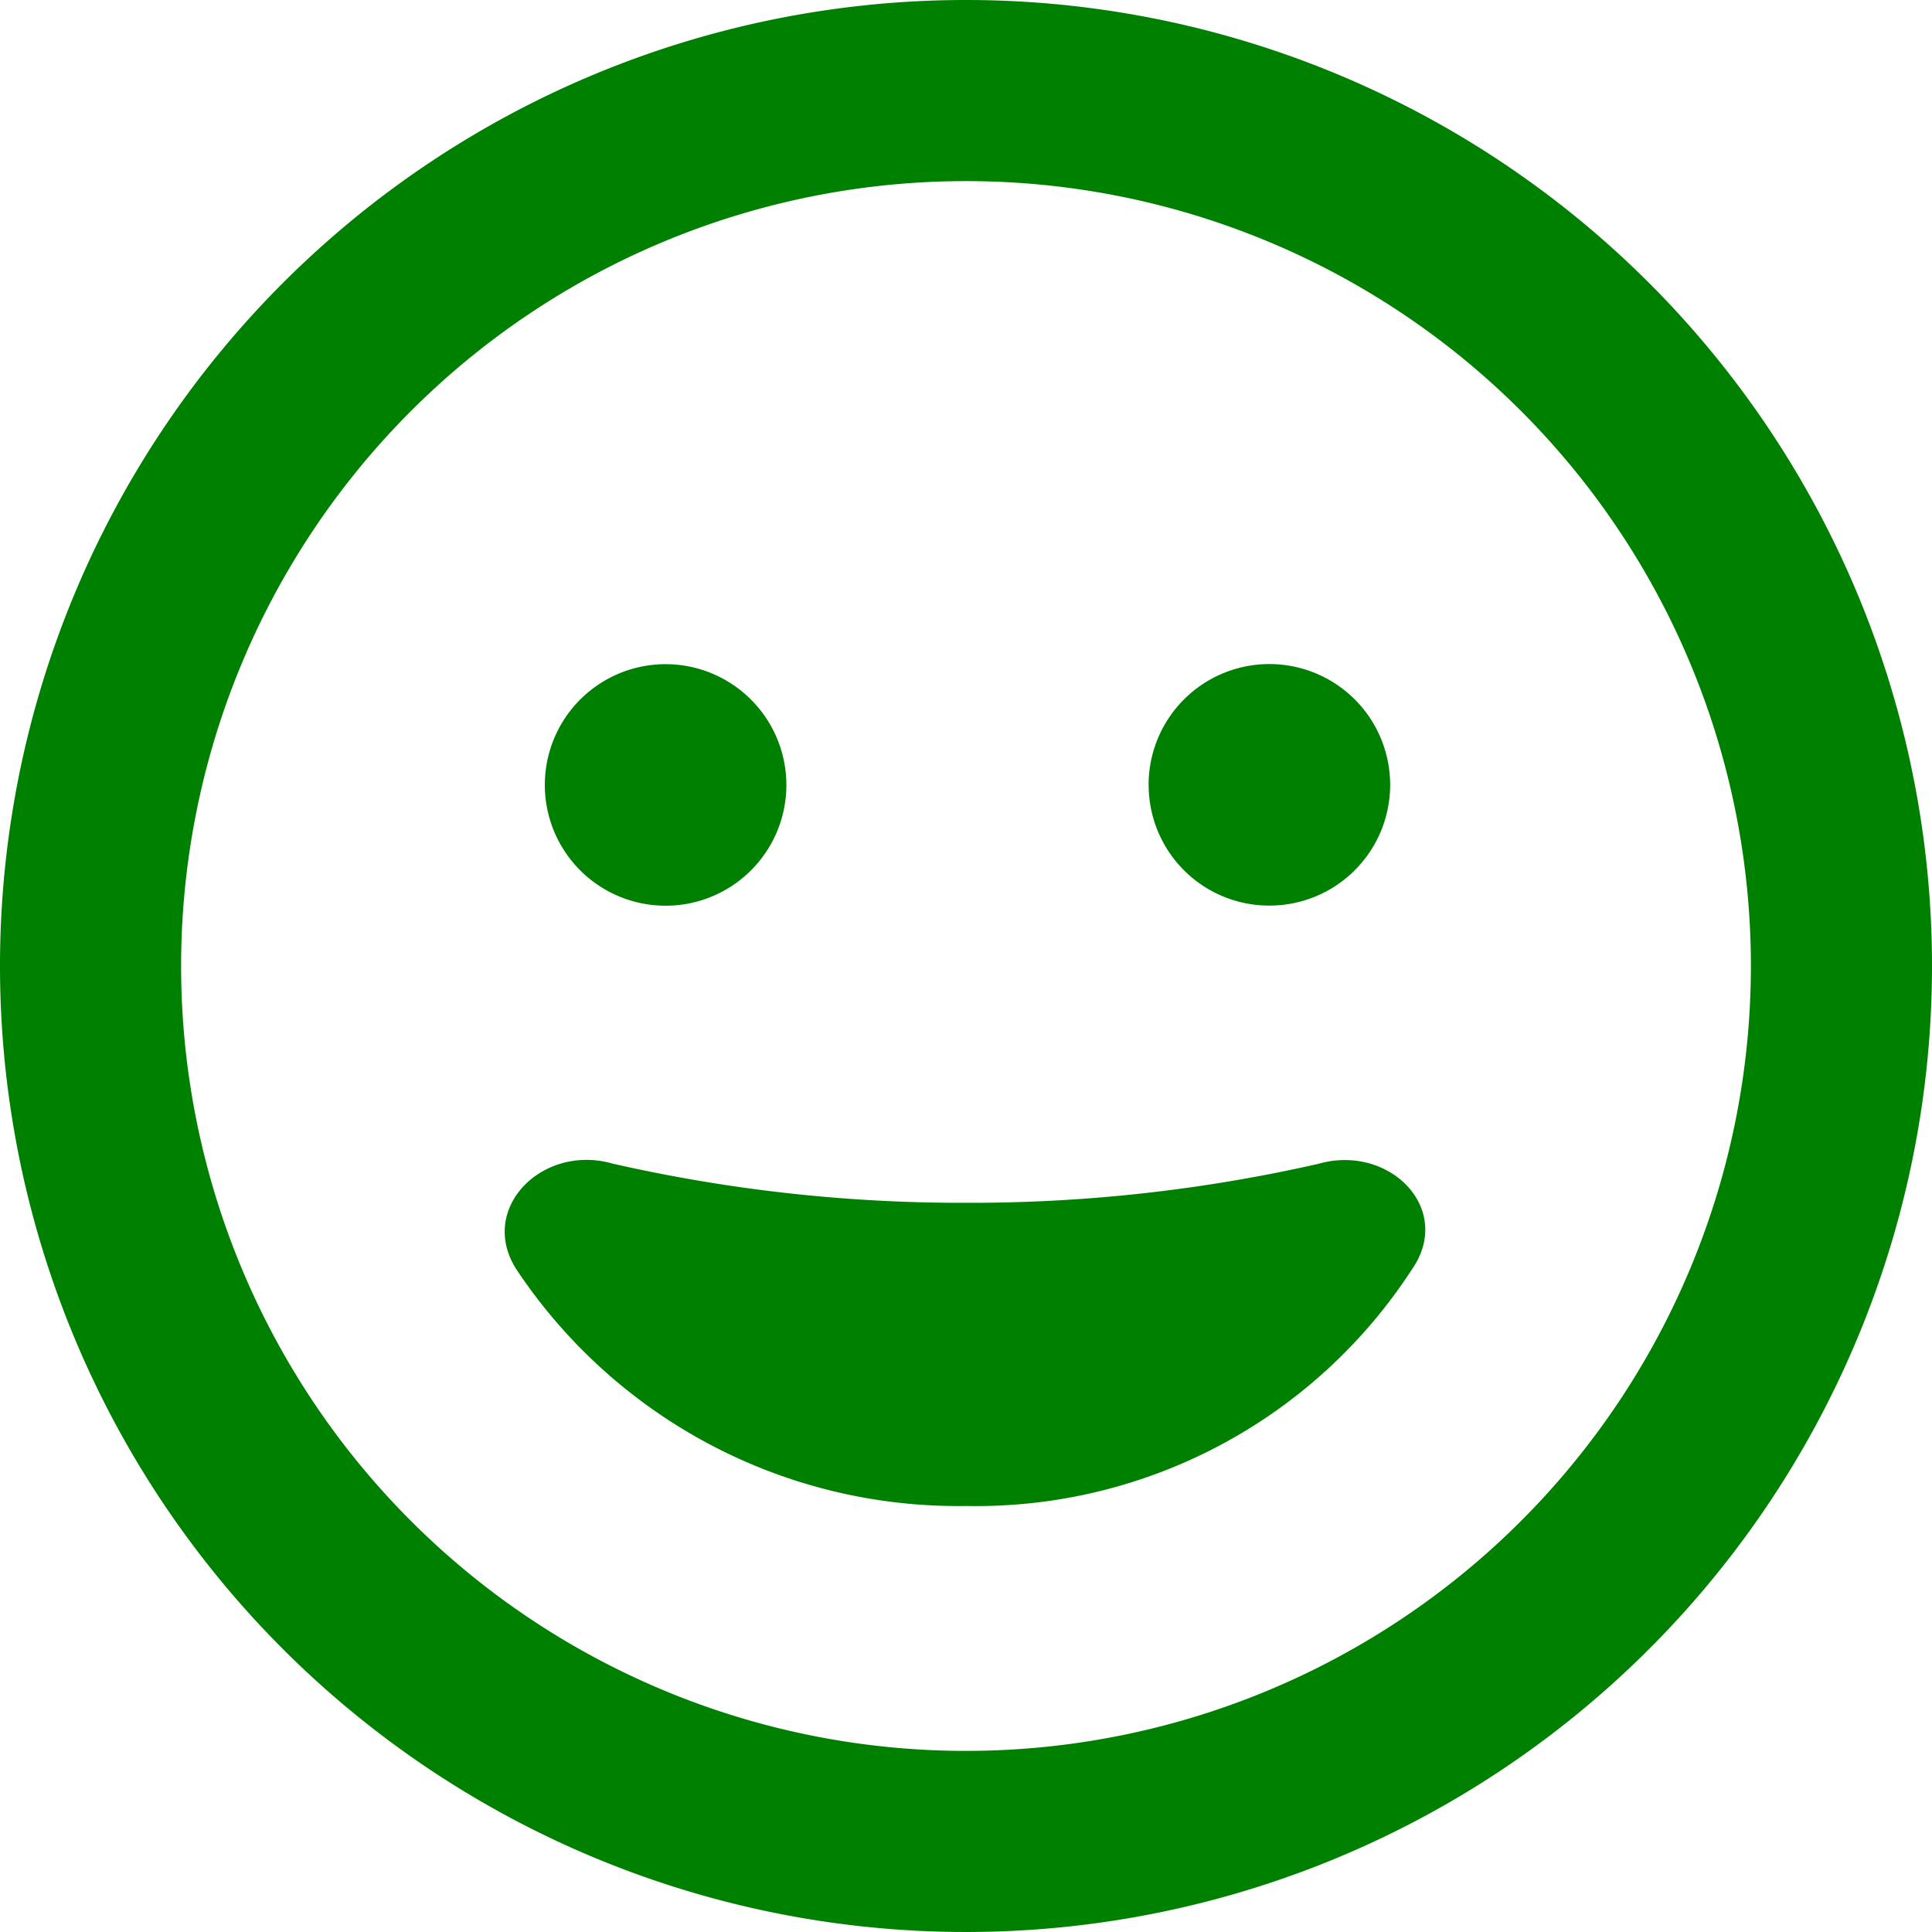 <svg xmlns="http://www.w3.org/2000/svg" width="35" height="35" viewBox="0 0 35 35">
  <path id="EmojiContent" d="M23.892,21.082c1.278-.362,2.454.82,1.682,1.921a9.414,9.414,0,0,1-8.08,4.279A9.6,9.6,0,0,1,9.358,23c-.711-1.1.465-2.283,1.736-1.921a28.488,28.488,0,0,0,6.4.711A28.443,28.443,0,0,0,23.892,21.082Zm-9.646-6.863a2.188,2.188,0,1,1-2.187-2.187A2.19,2.19,0,0,1,14.246,14.219Zm6.562,0A2.188,2.188,0,1,1,23,16.406,2.185,2.185,0,0,1,20.809,14.219ZM35,17.5A17.5,17.5,0,1,1,17.5,0,17.5,17.5,0,0,1,35,17.5ZM17.5,3.281A14.219,14.219,0,1,0,31.719,17.5,14.217,14.217,0,0,0,17.5,3.281Z" fill="green"/>
</svg>
